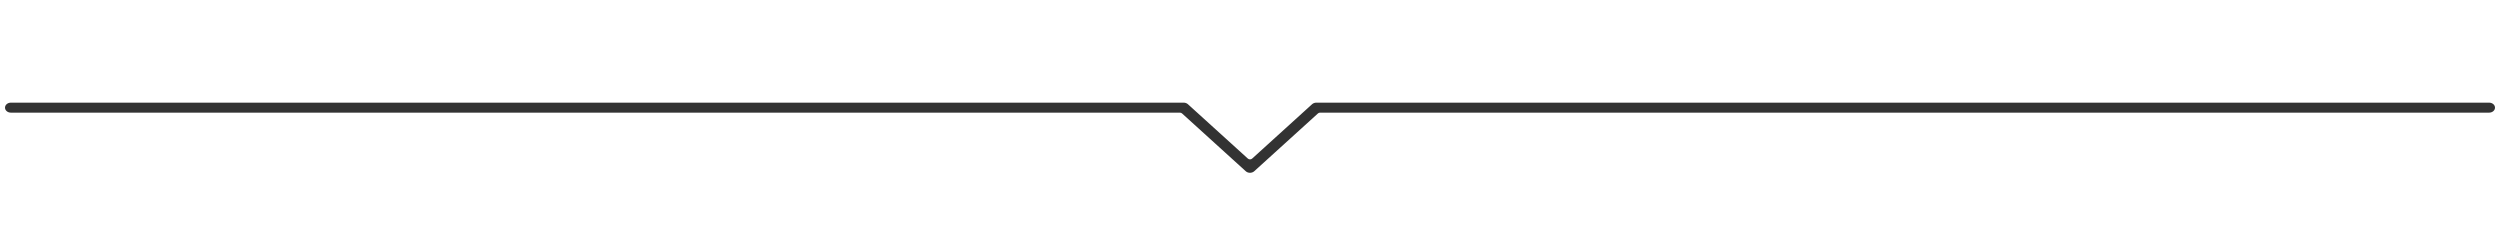 <svg xmlns="http://www.w3.org/2000/svg" id="_&#x30EC;&#x30A4;&#x30E4;&#x30FC;_1" data-name="&#x30EC;&#x30A4;&#x30E4;&#x30FC; 1" width="1000" height="100" viewBox="0 0 1000 100"><defs><style>      .cls-1 {        fill: #333;      }    </style></defs><path class="cls-1" d="m500,69.12c-.64,0-1.26-.23-1.7-.63l-25.49-23.12c-.22-.2-.53-.31-.85-.31H4.34c-1.29,0-2.34-.9-2.34-2s1.05-2,2.34-2h469.13c.64,0,1.26.23,1.7.63l23.98,21.75c.46.42,1.24.42,1.7,0l23.98-21.75c.44-.4,1.06-.63,1.7-.63h469.13c1.29,0,2.34.9,2.34,2s-1.05,2-2.34,2h-467.62c-.32,0-.63.11-.85.31l-25.49,23.12c-.44.4-1.06.63-1.7.63Z"></path></svg>